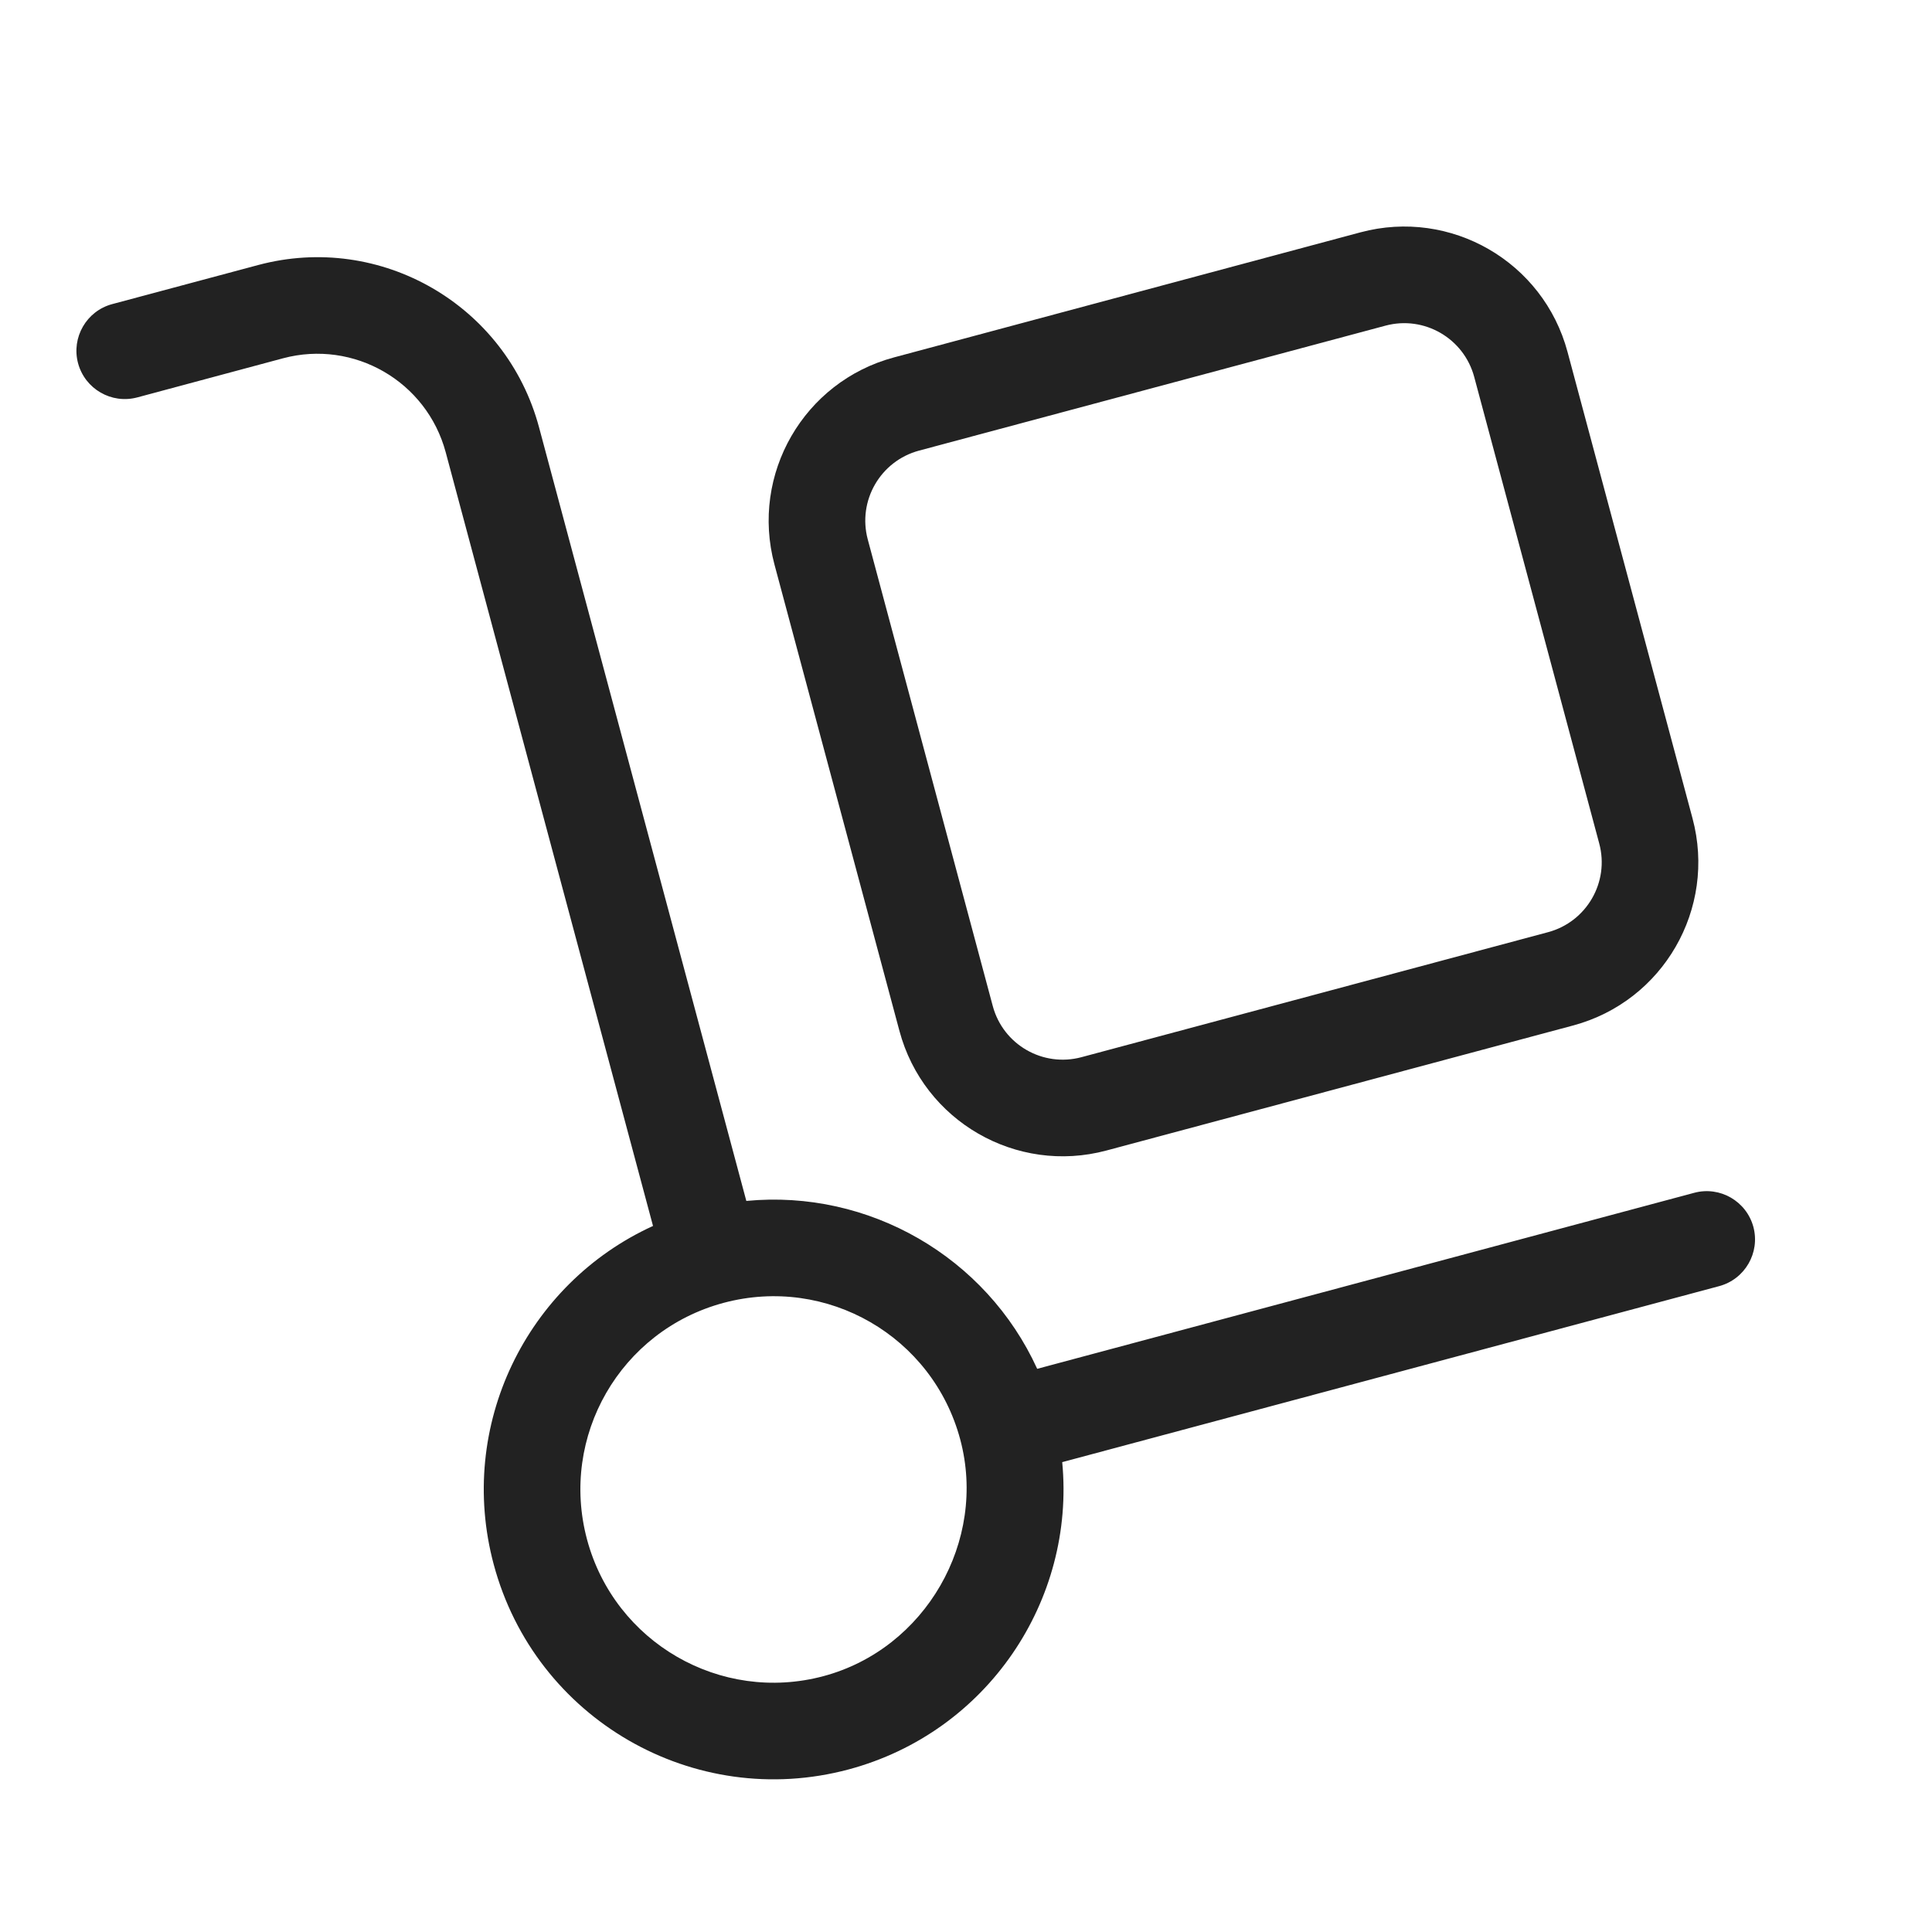 <svg width="20" height="20" viewBox="0 0 20 20" fill="none" xmlns="http://www.w3.org/2000/svg">
<path fill-rule="evenodd" clip-rule="evenodd" d="M9.254 3.7C8.321 3.95 7.767 4.909 8.017 5.843L9.311 10.672C9.561 11.606 10.521 12.16 11.454 11.91L16.284 10.616C17.218 10.366 17.771 9.406 17.521 8.472L16.227 3.643C15.977 2.709 15.018 2.155 14.084 2.405L9.254 3.7ZM8.983 5.584C8.876 5.184 9.113 4.773 9.513 4.665L14.343 3.371C14.743 3.264 15.154 3.502 15.261 3.902L16.555 8.731C16.663 9.131 16.425 9.543 16.025 9.65L11.195 10.944C10.795 11.051 10.384 10.814 10.277 10.414L8.983 5.584Z" fill="#222222"/>
<path fill-rule="evenodd" clip-rule="evenodd" d="M10.996 15.136C11.133 16.568 10.221 17.932 8.785 18.317C7.185 18.745 5.54 17.796 5.111 16.195C4.726 14.759 5.451 13.288 6.76 12.691L4.614 4.682C4.417 3.948 3.663 3.513 2.93 3.709L1.421 4.114C1.154 4.185 0.88 4.027 0.808 3.76C0.737 3.494 0.895 3.219 1.162 3.148L2.671 2.744C3.938 2.404 5.24 3.156 5.58 4.423L7.726 12.432C8.994 12.31 10.208 13.011 10.737 14.17L17.538 12.348C17.805 12.276 18.079 12.435 18.151 12.701C18.222 12.968 18.064 13.242 17.797 13.314L10.996 15.136ZM9.94 14.9C9.654 13.834 8.561 13.201 7.491 13.487C6.421 13.774 5.791 14.87 6.077 15.937C6.363 17.003 7.459 17.637 8.526 17.351C9.58 17.068 10.222 15.953 9.94 14.9Z" fill="#222222"/>
</svg>
